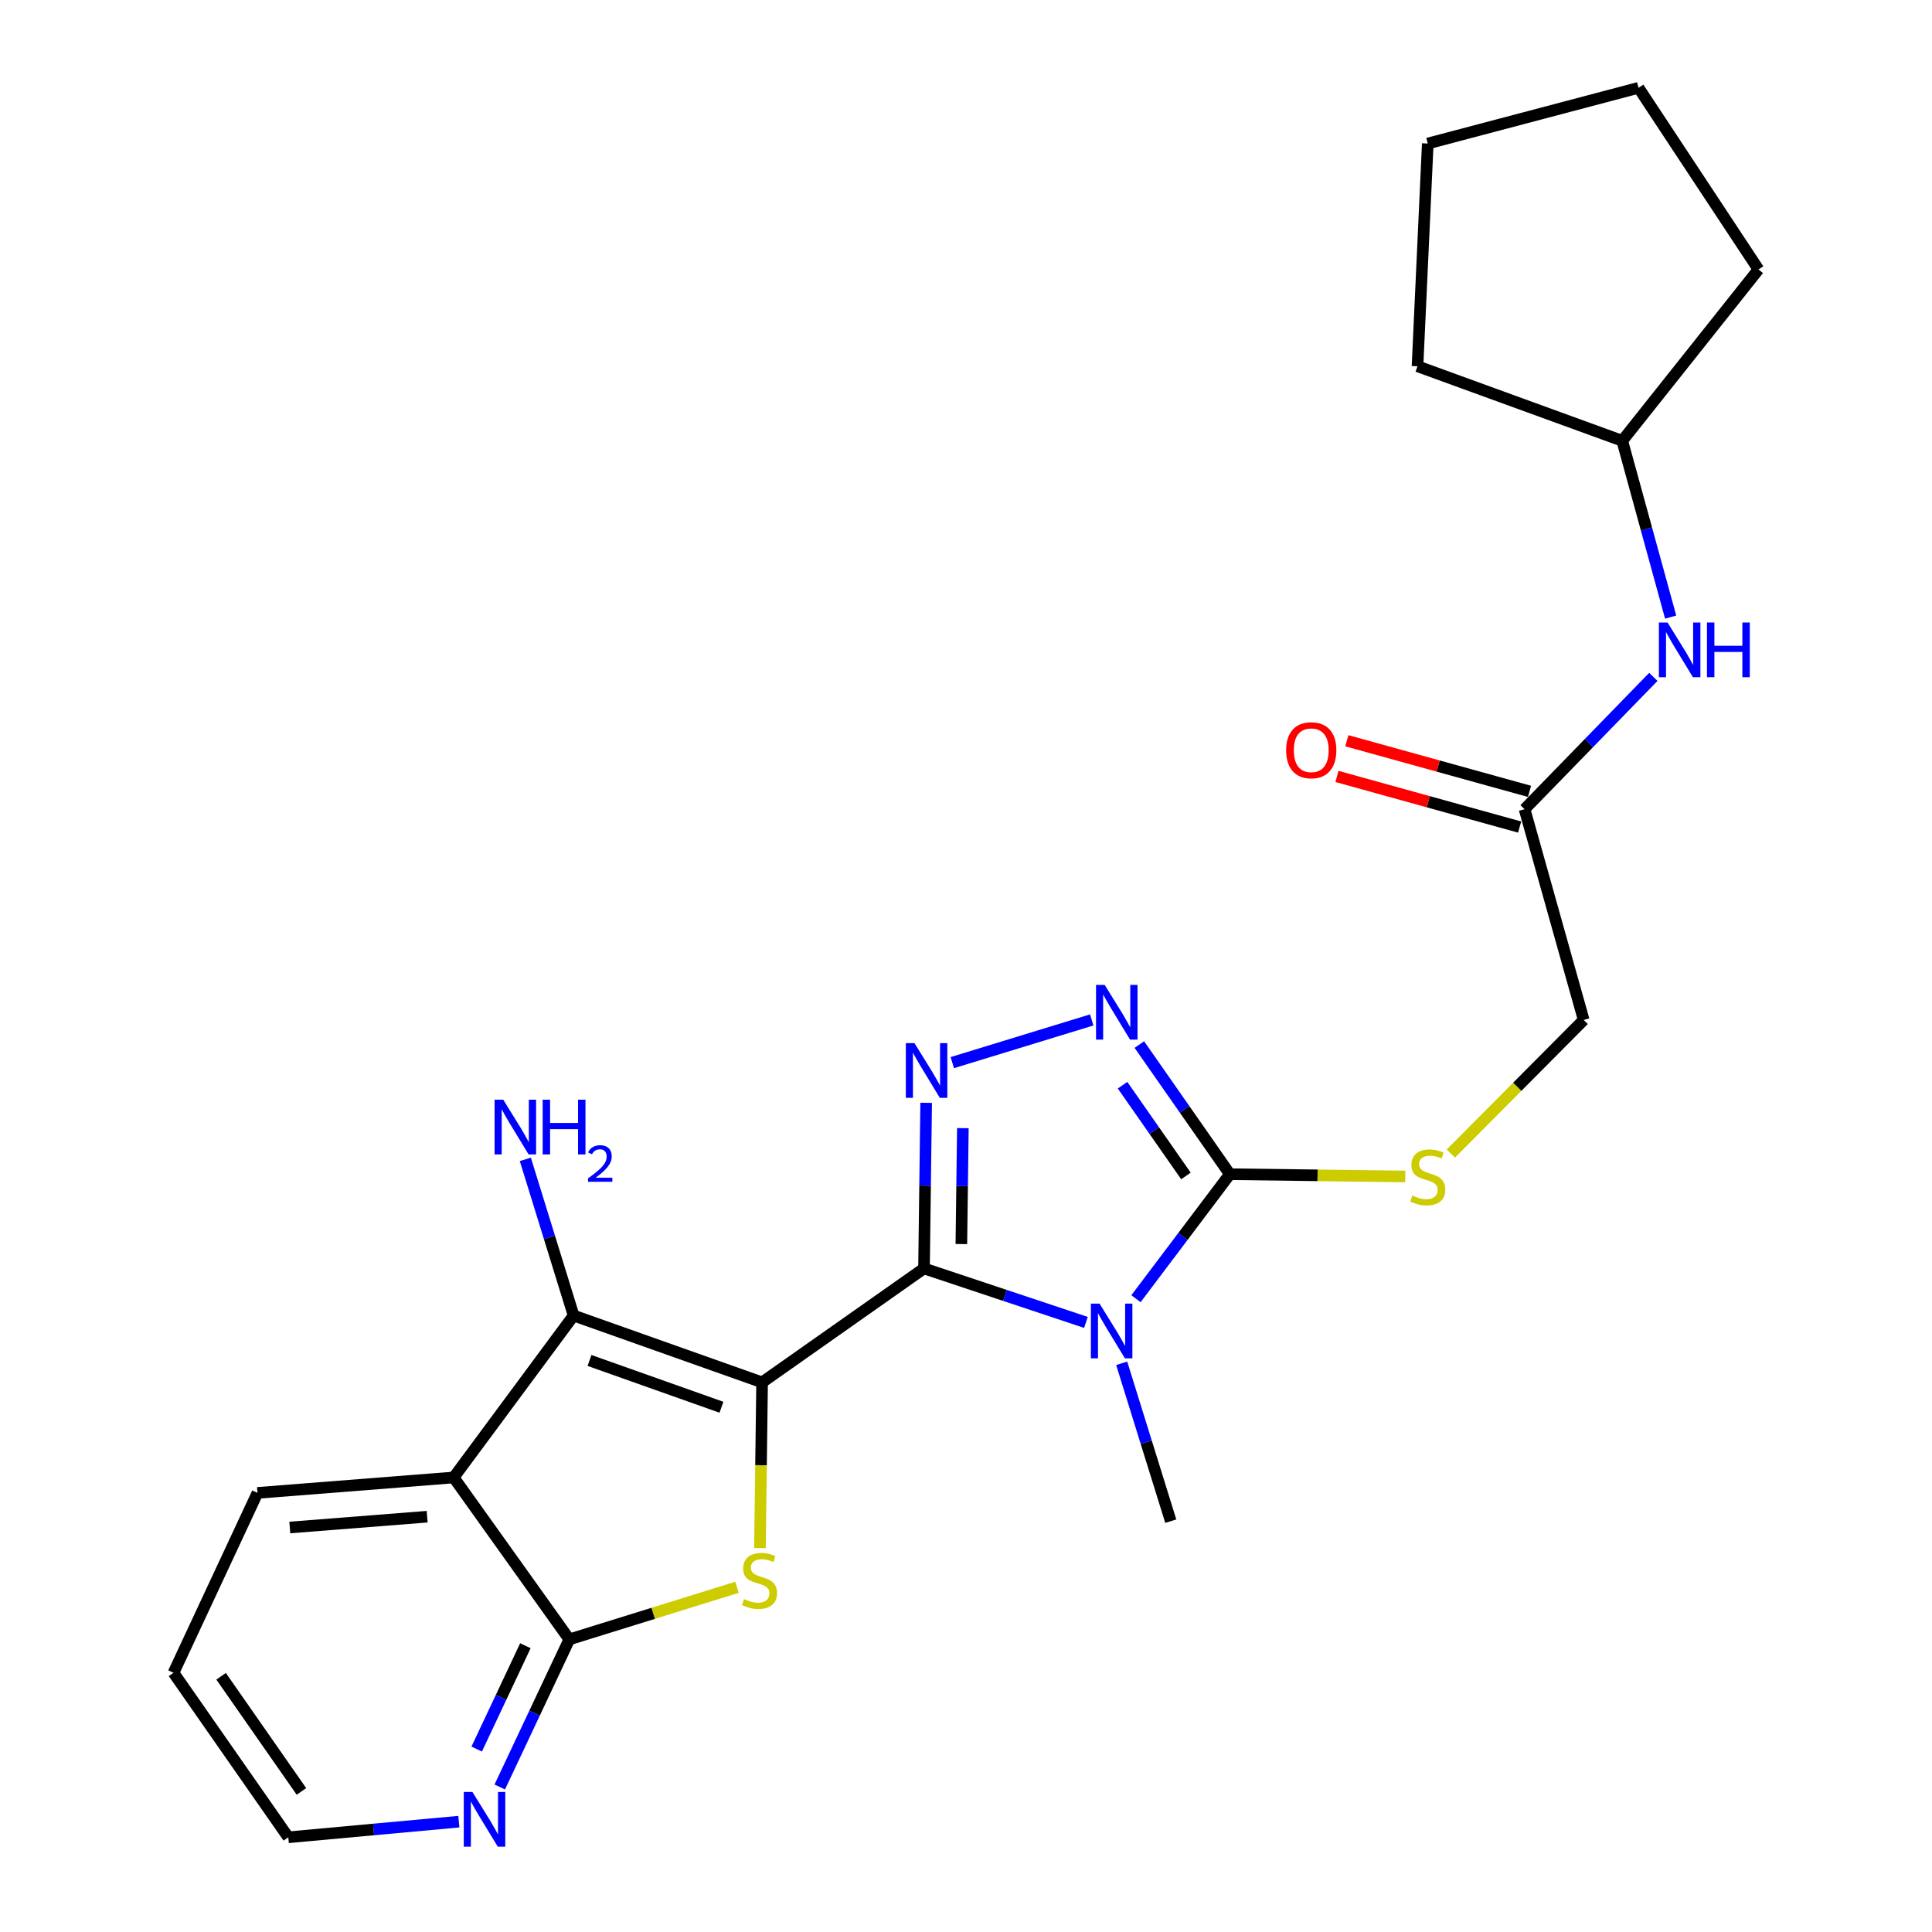 <?xml version='1.0' encoding='iso-8859-1'?>
<svg version='1.1' baseProfile='full'
              xmlns='http://www.w3.org/2000/svg'
                      xmlns:rdkit='http://www.rdkit.org/xml'
                      xmlns:xlink='http://www.w3.org/1999/xlink'
                  xml:space='preserve'
width='1000px' height='1000px' viewBox='0 0 1000 1000'>
<!-- END OF HEADER -->
<rect style='opacity:1.0;fill:#FFFFFF;stroke:none' width='1000' height='1000' x='0' y='0'> </rect>
<path class='bond-0' d='M 394.46,715.516 L 478.266,656.532' style='fill:none;fill-rule:evenodd;stroke:#000000;stroke-width:6px;stroke-linecap:butt;stroke-linejoin:miter;stroke-opacity:1' />
<path class='bond-2' d='M 394.46,715.516 L 393.903,758.395' style='fill:none;fill-rule:evenodd;stroke:#000000;stroke-width:6px;stroke-linecap:butt;stroke-linejoin:miter;stroke-opacity:1' />
<path class='bond-2' d='M 393.903,758.395 L 393.346,801.275' style='fill:none;fill-rule:evenodd;stroke:#CCCC00;stroke-width:6px;stroke-linecap:butt;stroke-linejoin:miter;stroke-opacity:1' />
<path class='bond-3' d='M 394.46,715.516 L 296.897,680.918' style='fill:none;fill-rule:evenodd;stroke:#000000;stroke-width:6px;stroke-linecap:butt;stroke-linejoin:miter;stroke-opacity:1' />
<path class='bond-3' d='M 373.42,728.391 L 305.125,704.173' style='fill:none;fill-rule:evenodd;stroke:#000000;stroke-width:6px;stroke-linecap:butt;stroke-linejoin:miter;stroke-opacity:1' />
<path class='bond-1' d='M 478.266,656.532 L 520.175,670.502' style='fill:none;fill-rule:evenodd;stroke:#000000;stroke-width:6px;stroke-linecap:butt;stroke-linejoin:miter;stroke-opacity:1' />
<path class='bond-1' d='M 520.175,670.502 L 562.083,684.471' style='fill:none;fill-rule:evenodd;stroke:#0000FF;stroke-width:6px;stroke-linecap:butt;stroke-linejoin:miter;stroke-opacity:1' />
<path class='bond-4' d='M 478.266,656.532 L 478.823,613.672' style='fill:none;fill-rule:evenodd;stroke:#000000;stroke-width:6px;stroke-linecap:butt;stroke-linejoin:miter;stroke-opacity:1' />
<path class='bond-4' d='M 478.823,613.672 L 479.38,570.813' style='fill:none;fill-rule:evenodd;stroke:#0000FF;stroke-width:6px;stroke-linecap:butt;stroke-linejoin:miter;stroke-opacity:1' />
<path class='bond-4' d='M 497.599,643.923 L 497.989,613.921' style='fill:none;fill-rule:evenodd;stroke:#000000;stroke-width:6px;stroke-linecap:butt;stroke-linejoin:miter;stroke-opacity:1' />
<path class='bond-4' d='M 497.989,613.921 L 498.379,583.92' style='fill:none;fill-rule:evenodd;stroke:#0000FF;stroke-width:6px;stroke-linecap:butt;stroke-linejoin:miter;stroke-opacity:1' />
<path class='bond-5' d='M 587.978,672.204 L 612.279,639.982' style='fill:none;fill-rule:evenodd;stroke:#0000FF;stroke-width:6px;stroke-linecap:butt;stroke-linejoin:miter;stroke-opacity:1' />
<path class='bond-5' d='M 612.279,639.982 L 636.581,607.761' style='fill:none;fill-rule:evenodd;stroke:#000000;stroke-width:6px;stroke-linecap:butt;stroke-linejoin:miter;stroke-opacity:1' />
<path class='bond-16' d='M 580.586,705.642 L 593.286,746.497' style='fill:none;fill-rule:evenodd;stroke:#0000FF;stroke-width:6px;stroke-linecap:butt;stroke-linejoin:miter;stroke-opacity:1' />
<path class='bond-16' d='M 593.286,746.497 L 605.987,787.352' style='fill:none;fill-rule:evenodd;stroke:#000000;stroke-width:6px;stroke-linecap:butt;stroke-linejoin:miter;stroke-opacity:1' />
<path class='bond-8' d='M 381.472,821.578 L 338.077,835.059' style='fill:none;fill-rule:evenodd;stroke:#CCCC00;stroke-width:6px;stroke-linecap:butt;stroke-linejoin:miter;stroke-opacity:1' />
<path class='bond-8' d='M 338.077,835.059 L 294.682,848.54' style='fill:none;fill-rule:evenodd;stroke:#000000;stroke-width:6px;stroke-linecap:butt;stroke-linejoin:miter;stroke-opacity:1' />
<path class='bond-7' d='M 296.897,680.918 L 234.825,764.734' style='fill:none;fill-rule:evenodd;stroke:#000000;stroke-width:6px;stroke-linecap:butt;stroke-linejoin:miter;stroke-opacity:1' />
<path class='bond-13' d='M 296.897,680.918 L 284.401,640.498' style='fill:none;fill-rule:evenodd;stroke:#000000;stroke-width:6px;stroke-linecap:butt;stroke-linejoin:miter;stroke-opacity:1' />
<path class='bond-13' d='M 284.401,640.498 L 271.906,600.077' style='fill:none;fill-rule:evenodd;stroke:#0000FF;stroke-width:6px;stroke-linecap:butt;stroke-linejoin:miter;stroke-opacity:1' />
<path class='bond-6' d='M 492.911,550.014 L 565.079,527.915' style='fill:none;fill-rule:evenodd;stroke:#0000FF;stroke-width:6px;stroke-linecap:butt;stroke-linejoin:miter;stroke-opacity:1' />
<path class='bond-9' d='M 636.581,607.761 L 681.975,608.351' style='fill:none;fill-rule:evenodd;stroke:#000000;stroke-width:6px;stroke-linecap:butt;stroke-linejoin:miter;stroke-opacity:1' />
<path class='bond-9' d='M 681.975,608.351 L 727.37,608.941' style='fill:none;fill-rule:evenodd;stroke:#CCCC00;stroke-width:6px;stroke-linecap:butt;stroke-linejoin:miter;stroke-opacity:1' />
<path class='bond-26' d='M 636.581,607.761 L 613.15,574.211' style='fill:none;fill-rule:evenodd;stroke:#000000;stroke-width:6px;stroke-linecap:butt;stroke-linejoin:miter;stroke-opacity:1' />
<path class='bond-26' d='M 613.15,574.211 L 589.719,540.661' style='fill:none;fill-rule:evenodd;stroke:#0000FF;stroke-width:6px;stroke-linecap:butt;stroke-linejoin:miter;stroke-opacity:1' />
<path class='bond-26' d='M 613.837,608.671 L 597.435,585.186' style='fill:none;fill-rule:evenodd;stroke:#000000;stroke-width:6px;stroke-linecap:butt;stroke-linejoin:miter;stroke-opacity:1' />
<path class='bond-26' d='M 597.435,585.186 L 581.033,561.701' style='fill:none;fill-rule:evenodd;stroke:#0000FF;stroke-width:6px;stroke-linecap:butt;stroke-linejoin:miter;stroke-opacity:1' />
<path class='bond-17' d='M 234.825,764.734 L 133.268,772.721' style='fill:none;fill-rule:evenodd;stroke:#000000;stroke-width:6px;stroke-linecap:butt;stroke-linejoin:miter;stroke-opacity:1' />
<path class='bond-17' d='M 221.094,785.041 L 150.004,790.631' style='fill:none;fill-rule:evenodd;stroke:#000000;stroke-width:6px;stroke-linecap:butt;stroke-linejoin:miter;stroke-opacity:1' />
<path class='bond-25' d='M 234.825,764.734 L 294.682,848.54' style='fill:none;fill-rule:evenodd;stroke:#000000;stroke-width:6px;stroke-linecap:butt;stroke-linejoin:miter;stroke-opacity:1' />
<path class='bond-10' d='M 294.682,848.54 L 276.678,886.74' style='fill:none;fill-rule:evenodd;stroke:#000000;stroke-width:6px;stroke-linecap:butt;stroke-linejoin:miter;stroke-opacity:1' />
<path class='bond-10' d='M 276.678,886.74 L 258.674,924.939' style='fill:none;fill-rule:evenodd;stroke:#0000FF;stroke-width:6px;stroke-linecap:butt;stroke-linejoin:miter;stroke-opacity:1' />
<path class='bond-10' d='M 271.942,851.828 L 259.34,878.568' style='fill:none;fill-rule:evenodd;stroke:#000000;stroke-width:6px;stroke-linecap:butt;stroke-linejoin:miter;stroke-opacity:1' />
<path class='bond-10' d='M 259.34,878.568 L 246.737,905.308' style='fill:none;fill-rule:evenodd;stroke:#0000FF;stroke-width:6px;stroke-linecap:butt;stroke-linejoin:miter;stroke-opacity:1' />
<path class='bond-15' d='M 750.952,597.083 L 785.335,562.505' style='fill:none;fill-rule:evenodd;stroke:#CCCC00;stroke-width:6px;stroke-linecap:butt;stroke-linejoin:miter;stroke-opacity:1' />
<path class='bond-15' d='M 785.335,562.505 L 819.718,527.927' style='fill:none;fill-rule:evenodd;stroke:#000000;stroke-width:6px;stroke-linecap:butt;stroke-linejoin:miter;stroke-opacity:1' />
<path class='bond-19' d='M 237.498,942.891 L 193.359,946.936' style='fill:none;fill-rule:evenodd;stroke:#0000FF;stroke-width:6px;stroke-linecap:butt;stroke-linejoin:miter;stroke-opacity:1' />
<path class='bond-19' d='M 193.359,946.936 L 149.22,950.98' style='fill:none;fill-rule:evenodd;stroke:#000000;stroke-width:6px;stroke-linecap:butt;stroke-linejoin:miter;stroke-opacity:1' />
<path class='bond-11' d='M 789.113,418.842 L 819.718,527.927' style='fill:none;fill-rule:evenodd;stroke:#000000;stroke-width:6px;stroke-linecap:butt;stroke-linejoin:miter;stroke-opacity:1' />
<path class='bond-12' d='M 789.113,418.842 L 822.44,384.6' style='fill:none;fill-rule:evenodd;stroke:#000000;stroke-width:6px;stroke-linecap:butt;stroke-linejoin:miter;stroke-opacity:1' />
<path class='bond-12' d='M 822.44,384.6 L 855.766,350.359' style='fill:none;fill-rule:evenodd;stroke:#0000FF;stroke-width:6px;stroke-linecap:butt;stroke-linejoin:miter;stroke-opacity:1' />
<path class='bond-14' d='M 791.672,409.606 L 744.396,396.507' style='fill:none;fill-rule:evenodd;stroke:#000000;stroke-width:6px;stroke-linecap:butt;stroke-linejoin:miter;stroke-opacity:1' />
<path class='bond-14' d='M 744.396,396.507 L 697.12,383.408' style='fill:none;fill-rule:evenodd;stroke:#FF0000;stroke-width:6px;stroke-linecap:butt;stroke-linejoin:miter;stroke-opacity:1' />
<path class='bond-14' d='M 786.554,428.078 L 739.278,414.979' style='fill:none;fill-rule:evenodd;stroke:#000000;stroke-width:6px;stroke-linecap:butt;stroke-linejoin:miter;stroke-opacity:1' />
<path class='bond-14' d='M 739.278,414.979 L 692.002,401.88' style='fill:none;fill-rule:evenodd;stroke:#FF0000;stroke-width:6px;stroke-linecap:butt;stroke-linejoin:miter;stroke-opacity:1' />
<path class='bond-18' d='M 864.725,319.402 L 852.199,273.778' style='fill:none;fill-rule:evenodd;stroke:#0000FF;stroke-width:6px;stroke-linecap:butt;stroke-linejoin:miter;stroke-opacity:1' />
<path class='bond-18' d='M 852.199,273.778 L 839.673,228.155' style='fill:none;fill-rule:evenodd;stroke:#000000;stroke-width:6px;stroke-linecap:butt;stroke-linejoin:miter;stroke-opacity:1' />
<path class='bond-22' d='M 133.268,772.721 L 89.811,865.833' style='fill:none;fill-rule:evenodd;stroke:#000000;stroke-width:6px;stroke-linecap:butt;stroke-linejoin:miter;stroke-opacity:1' />
<path class='bond-20' d='M 839.673,228.155 L 910.189,139.472' style='fill:none;fill-rule:evenodd;stroke:#000000;stroke-width:6px;stroke-linecap:butt;stroke-linejoin:miter;stroke-opacity:1' />
<path class='bond-21' d='M 839.673,228.155 L 733.697,189.575' style='fill:none;fill-rule:evenodd;stroke:#000000;stroke-width:6px;stroke-linecap:butt;stroke-linejoin:miter;stroke-opacity:1' />
<path class='bond-27' d='M 149.22,950.98 L 89.811,865.833' style='fill:none;fill-rule:evenodd;stroke:#000000;stroke-width:6px;stroke-linecap:butt;stroke-linejoin:miter;stroke-opacity:1' />
<path class='bond-27' d='M 156.028,927.24 L 114.442,867.637' style='fill:none;fill-rule:evenodd;stroke:#000000;stroke-width:6px;stroke-linecap:butt;stroke-linejoin:miter;stroke-opacity:1' />
<path class='bond-24' d='M 910.189,139.472 L 848.107,45.455' style='fill:none;fill-rule:evenodd;stroke:#000000;stroke-width:6px;stroke-linecap:butt;stroke-linejoin:miter;stroke-opacity:1' />
<path class='bond-23' d='M 733.697,189.575 L 739.011,74.291' style='fill:none;fill-rule:evenodd;stroke:#000000;stroke-width:6px;stroke-linecap:butt;stroke-linejoin:miter;stroke-opacity:1' />
<path class='bond-28' d='M 739.011,74.291 L 848.107,45.455' style='fill:none;fill-rule:evenodd;stroke:#000000;stroke-width:6px;stroke-linecap:butt;stroke-linejoin:miter;stroke-opacity:1' />
<path  class='atom-2' d='M 569.122 674.744
L 578.402 689.744
Q 579.322 691.224, 580.802 693.904
Q 582.282 696.584, 582.362 696.744
L 582.362 674.744
L 586.122 674.744
L 586.122 703.064
L 582.242 703.064
L 572.282 686.664
Q 571.122 684.744, 569.882 682.544
Q 568.682 680.344, 568.322 679.664
L 568.322 703.064
L 564.642 703.064
L 564.642 674.744
L 569.122 674.744
' fill='#0000FF'/>
<path  class='atom-3' d='M 385.129 827.676
Q 385.449 827.796, 386.769 828.356
Q 388.089 828.916, 389.529 829.276
Q 391.009 829.596, 392.449 829.596
Q 395.129 829.596, 396.689 828.316
Q 398.249 826.996, 398.249 824.716
Q 398.249 823.156, 397.449 822.196
Q 396.689 821.236, 395.489 820.716
Q 394.289 820.196, 392.289 819.596
Q 389.769 818.836, 388.249 818.116
Q 386.769 817.396, 385.689 815.876
Q 384.649 814.356, 384.649 811.796
Q 384.649 808.236, 387.049 806.036
Q 389.489 803.836, 394.289 803.836
Q 397.569 803.836, 401.289 805.396
L 400.369 808.476
Q 396.969 807.076, 394.409 807.076
Q 391.649 807.076, 390.129 808.236
Q 388.609 809.356, 388.649 811.316
Q 388.649 812.836, 389.409 813.756
Q 390.209 814.676, 391.329 815.196
Q 392.489 815.716, 394.409 816.316
Q 396.969 817.116, 398.489 817.916
Q 400.009 818.716, 401.089 820.356
Q 402.209 821.956, 402.209 824.716
Q 402.209 828.636, 399.569 830.756
Q 396.969 832.836, 392.609 832.836
Q 390.089 832.836, 388.169 832.276
Q 386.289 831.756, 384.049 830.836
L 385.129 827.676
' fill='#CCCC00'/>
<path  class='atom-5' d='M 473.337 539.931
L 482.617 554.931
Q 483.537 556.411, 485.017 559.091
Q 486.497 561.771, 486.577 561.931
L 486.577 539.931
L 490.337 539.931
L 490.337 568.251
L 486.457 568.251
L 476.497 551.851
Q 475.337 549.931, 474.097 547.731
Q 472.897 545.531, 472.537 544.851
L 472.537 568.251
L 468.857 568.251
L 468.857 539.931
L 473.337 539.931
' fill='#0000FF'/>
<path  class='atom-7' d='M 571.785 509.785
L 581.065 524.785
Q 581.985 526.265, 583.465 528.945
Q 584.945 531.625, 585.025 531.785
L 585.025 509.785
L 588.785 509.785
L 588.785 538.105
L 584.905 538.105
L 574.945 521.705
Q 573.785 519.785, 572.545 517.585
Q 571.345 515.385, 570.985 514.705
L 570.985 538.105
L 567.305 538.105
L 567.305 509.785
L 571.785 509.785
' fill='#0000FF'/>
<path  class='atom-10' d='M 731.011 618.812
Q 731.331 618.932, 732.651 619.492
Q 733.971 620.052, 735.411 620.412
Q 736.891 620.732, 738.331 620.732
Q 741.011 620.732, 742.571 619.452
Q 744.131 618.132, 744.131 615.852
Q 744.131 614.292, 743.331 613.332
Q 742.571 612.372, 741.371 611.852
Q 740.171 611.332, 738.171 610.732
Q 735.651 609.972, 734.131 609.252
Q 732.651 608.532, 731.571 607.012
Q 730.531 605.492, 730.531 602.932
Q 730.531 599.372, 732.931 597.172
Q 735.371 594.972, 740.171 594.972
Q 743.451 594.972, 747.171 596.532
L 746.251 599.612
Q 742.851 598.212, 740.291 598.212
Q 737.531 598.212, 736.011 599.372
Q 734.491 600.492, 734.531 602.452
Q 734.531 603.972, 735.291 604.892
Q 736.091 605.812, 737.211 606.332
Q 738.371 606.852, 740.291 607.452
Q 742.851 608.252, 744.371 609.052
Q 745.891 609.852, 746.971 611.492
Q 748.091 613.092, 748.091 615.852
Q 748.091 619.772, 745.451 621.892
Q 742.851 623.972, 738.491 623.972
Q 735.971 623.972, 734.051 623.412
Q 732.171 622.892, 729.931 621.972
L 731.011 618.812
' fill='#CCCC00'/>
<path  class='atom-11' d='M 244.528 927.513
L 253.808 942.513
Q 254.728 943.993, 256.208 946.673
Q 257.688 949.353, 257.768 949.513
L 257.768 927.513
L 261.528 927.513
L 261.528 955.833
L 257.648 955.833
L 247.688 939.433
Q 246.528 937.513, 245.288 935.313
Q 244.088 933.113, 243.728 932.433
L 243.728 955.833
L 240.048 955.833
L 240.048 927.513
L 244.528 927.513
' fill='#0000FF'/>
<path  class='atom-13' d='M 863.123 322.207
L 872.403 337.207
Q 873.323 338.687, 874.803 341.367
Q 876.283 344.047, 876.363 344.207
L 876.363 322.207
L 880.123 322.207
L 880.123 350.527
L 876.243 350.527
L 866.283 334.127
Q 865.123 332.207, 863.883 330.007
Q 862.683 327.807, 862.323 327.127
L 862.323 350.527
L 858.643 350.527
L 858.643 322.207
L 863.123 322.207
' fill='#0000FF'/>
<path  class='atom-13' d='M 883.523 322.207
L 887.363 322.207
L 887.363 334.247
L 901.843 334.247
L 901.843 322.207
L 905.683 322.207
L 905.683 350.527
L 901.843 350.527
L 901.843 337.447
L 887.363 337.447
L 887.363 350.527
L 883.523 350.527
L 883.523 322.207
' fill='#0000FF'/>
<path  class='atom-14' d='M 260.479 569.205
L 269.759 584.205
Q 270.679 585.685, 272.159 588.365
Q 273.639 591.045, 273.719 591.205
L 273.719 569.205
L 277.479 569.205
L 277.479 597.525
L 273.599 597.525
L 263.639 581.125
Q 262.479 579.205, 261.239 577.005
Q 260.039 574.805, 259.679 574.125
L 259.679 597.525
L 255.999 597.525
L 255.999 569.205
L 260.479 569.205
' fill='#0000FF'/>
<path  class='atom-14' d='M 280.879 569.205
L 284.719 569.205
L 284.719 581.245
L 299.199 581.245
L 299.199 569.205
L 303.039 569.205
L 303.039 597.525
L 299.199 597.525
L 299.199 584.445
L 284.719 584.445
L 284.719 597.525
L 280.879 597.525
L 280.879 569.205
' fill='#0000FF'/>
<path  class='atom-14' d='M 304.412 596.531
Q 305.099 594.762, 306.735 593.786
Q 308.372 592.782, 310.643 592.782
Q 313.467 592.782, 315.051 594.314
Q 316.635 595.845, 316.635 598.564
Q 316.635 601.336, 314.576 603.923
Q 312.543 606.51, 308.319 609.573
L 316.952 609.573
L 316.952 611.685
L 304.359 611.685
L 304.359 609.916
Q 307.844 607.434, 309.903 605.586
Q 311.989 603.738, 312.992 602.075
Q 313.995 600.412, 313.995 598.696
Q 313.995 596.901, 313.098 595.898
Q 312.2 594.894, 310.643 594.894
Q 309.138 594.894, 308.135 595.502
Q 307.131 596.109, 306.419 597.455
L 304.412 596.531
' fill='#0000FF'/>
<path  class='atom-15' d='M 665.696 388.328
Q 665.696 381.528, 669.056 377.728
Q 672.416 373.928, 678.696 373.928
Q 684.976 373.928, 688.336 377.728
Q 691.696 381.528, 691.696 388.328
Q 691.696 395.208, 688.296 399.128
Q 684.896 403.008, 678.696 403.008
Q 672.456 403.008, 669.056 399.128
Q 665.696 395.248, 665.696 388.328
M 678.696 399.808
Q 683.016 399.808, 685.336 396.928
Q 687.696 394.008, 687.696 388.328
Q 687.696 382.768, 685.336 379.968
Q 683.016 377.128, 678.696 377.128
Q 674.376 377.128, 672.016 379.928
Q 669.696 382.728, 669.696 388.328
Q 669.696 394.048, 672.016 396.928
Q 674.376 399.808, 678.696 399.808
' fill='#FF0000'/>
</svg>
